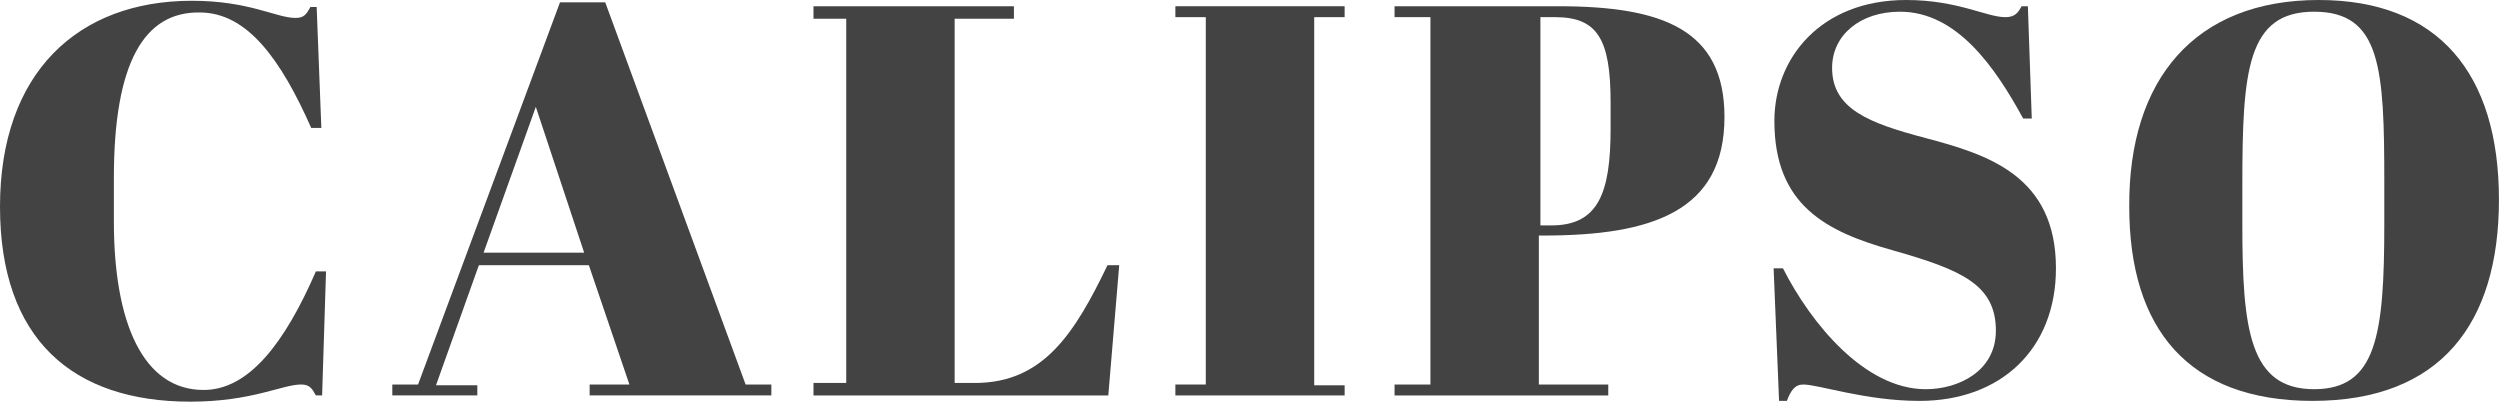 <svg xmlns="http://www.w3.org/2000/svg" xmlns:xlink="http://www.w3.org/1999/xlink" xmlns:serif="http://www.serif.com/" width="100%" height="100%" viewBox="0 0 792 128" xml:space="preserve" style="fill-rule:evenodd;clip-rule:evenodd;stroke-linejoin:round;stroke-miterlimit:2;"><path d="M36.075,56.333l-0,13.837c-0,32.368 9.389,53.37 28.415,53.37c14.331,0 25.697,-14.825 35.58,-37.557l3.213,0l-1.236,39.287l-1.977,0c-1.235,-2.224 -1.977,-3.459 -4.695,-3.459c-5.93,-0 -15.566,5.436 -35.086,5.436c-37.31,0 -60.289,-19.767 -60.289,-61.772c0,-42.499 24.709,-65.231 60.783,-65.231c18.285,0 26.686,5.436 32.863,5.436c2.718,0 3.459,-1.235 4.694,-3.459l1.978,-0l1.482,38.299l-3.212,-0c-9.637,-21.744 -20.261,-36.57 -35.334,-36.57c-17.543,-0.247 -27.179,15.814 -27.179,52.383Z" style="fill:#434343;fill-rule:nonzero;"></path><path d="M186.55,84.009l-34.84,-0l-13.589,38.051l13.095,0l0,3.212l-26.932,0l-0,-3.459l8.154,0l44.97,-121.072l14.331,-0l44.475,121.072l8.154,0l0,3.459l-57.571,0l-0,-3.459l12.601,0l-12.848,-37.804Zm-33.357,-3.954l31.874,0l-15.319,-46.205l-16.555,46.205Z" style="fill:#434343;fill-rule:nonzero;"></path><path d="M321.212,1.978l0,3.953l-18.779,-0l0,115.389l6.425,0c21.744,0 31.627,-15.813 42.005,-37.31l3.706,0l-3.459,41.264l-93.399,0l-0,-3.954l10.377,0l0,-115.389l-10.377,-0l-0,-3.953l63.501,-0Z" style="fill:#434343;fill-rule:nonzero;"></path><path d="M425.979,1.978l0,3.459l-9.638,-0l-0,116.625l9.638,-0l0,3.212l-53.62,0l0,-3.459l9.637,-0l-0,-116.378l-9.637,-0l0,-3.459l53.62,-0Z" style="fill:#434343;fill-rule:nonzero;"></path><path d="M493.679,1.978c33.113,-0 52.634,7.412 52.634,35.086c-0,29.898 -22.98,37.557 -57.325,37.557l-1.484,0l0,47.194l21.992,-0l-0,3.459l-67.704,0l-0,-3.459l11.366,-0l0,-116.378l-11.366,-0l-0,-3.459l51.887,-0Zm-5.929,69.431l3.708,0c14.825,0 18.779,-10.131 18.779,-30.639l0,-8.401c0,-20.014 -4.2,-26.932 -17.545,-26.932l-4.692,-0l0,65.972l-0.25,0Z" style="fill:#434343;fill-rule:nonzero;"></path><path d="M632.296,104.765c-0,-14.578 -10.871,-19.273 -32.613,-25.45c-21.25,-5.93 -37.558,-14.331 -37.558,-41.017c0,-19.766 14.579,-38.298 41.758,-38.298c16.309,0 25.45,5.436 31.38,5.436c2.966,-0 3.954,-1.236 5.187,-3.459l1.979,-0l1.234,35.58l-2.717,0c-8.896,-16.308 -21.004,-33.851 -39.042,-33.851c-12.6,0 -21.496,7.413 -21.496,17.791c0,13.095 11.863,17.543 29.65,22.238c19.521,5.188 41.267,11.86 41.267,41.263c-0,25.45 -17.3,42.005 -43.242,42.005c-17.05,-0 -31.875,-5.189 -36.816,-5.189c-2.717,-0 -3.955,1.977 -5.188,5.189l-2.471,-0l-1.729,-42.005l2.963,-0c8.895,17.543 25.945,38.299 45.216,38.299c10.379,-0 22.238,-5.684 22.238,-18.532Z" style="fill:#434343;fill-rule:nonzero;"></path><path d="M734.588,0c37.804,0 57.079,23.226 57.079,63.254c-0,39.287 -18.534,63.749 -59.054,63.749c-39.288,-0 -58.067,-22.732 -58.067,-61.525c-0.246,-40.275 20.754,-65.478 60.042,-65.478Zm20.758,57.818c-0,-36.074 -0.992,-54.112 -22.242,-54.112c-21.246,0 -22.729,18.779 -22.729,54.854l0,12.601c0,33.11 2.221,52.136 22.729,52.136c19.771,-0 22.242,-17.05 22.242,-52.383l-0,-13.096Z" style="fill:#434343;fill-rule:nonzero;"></path></svg>
